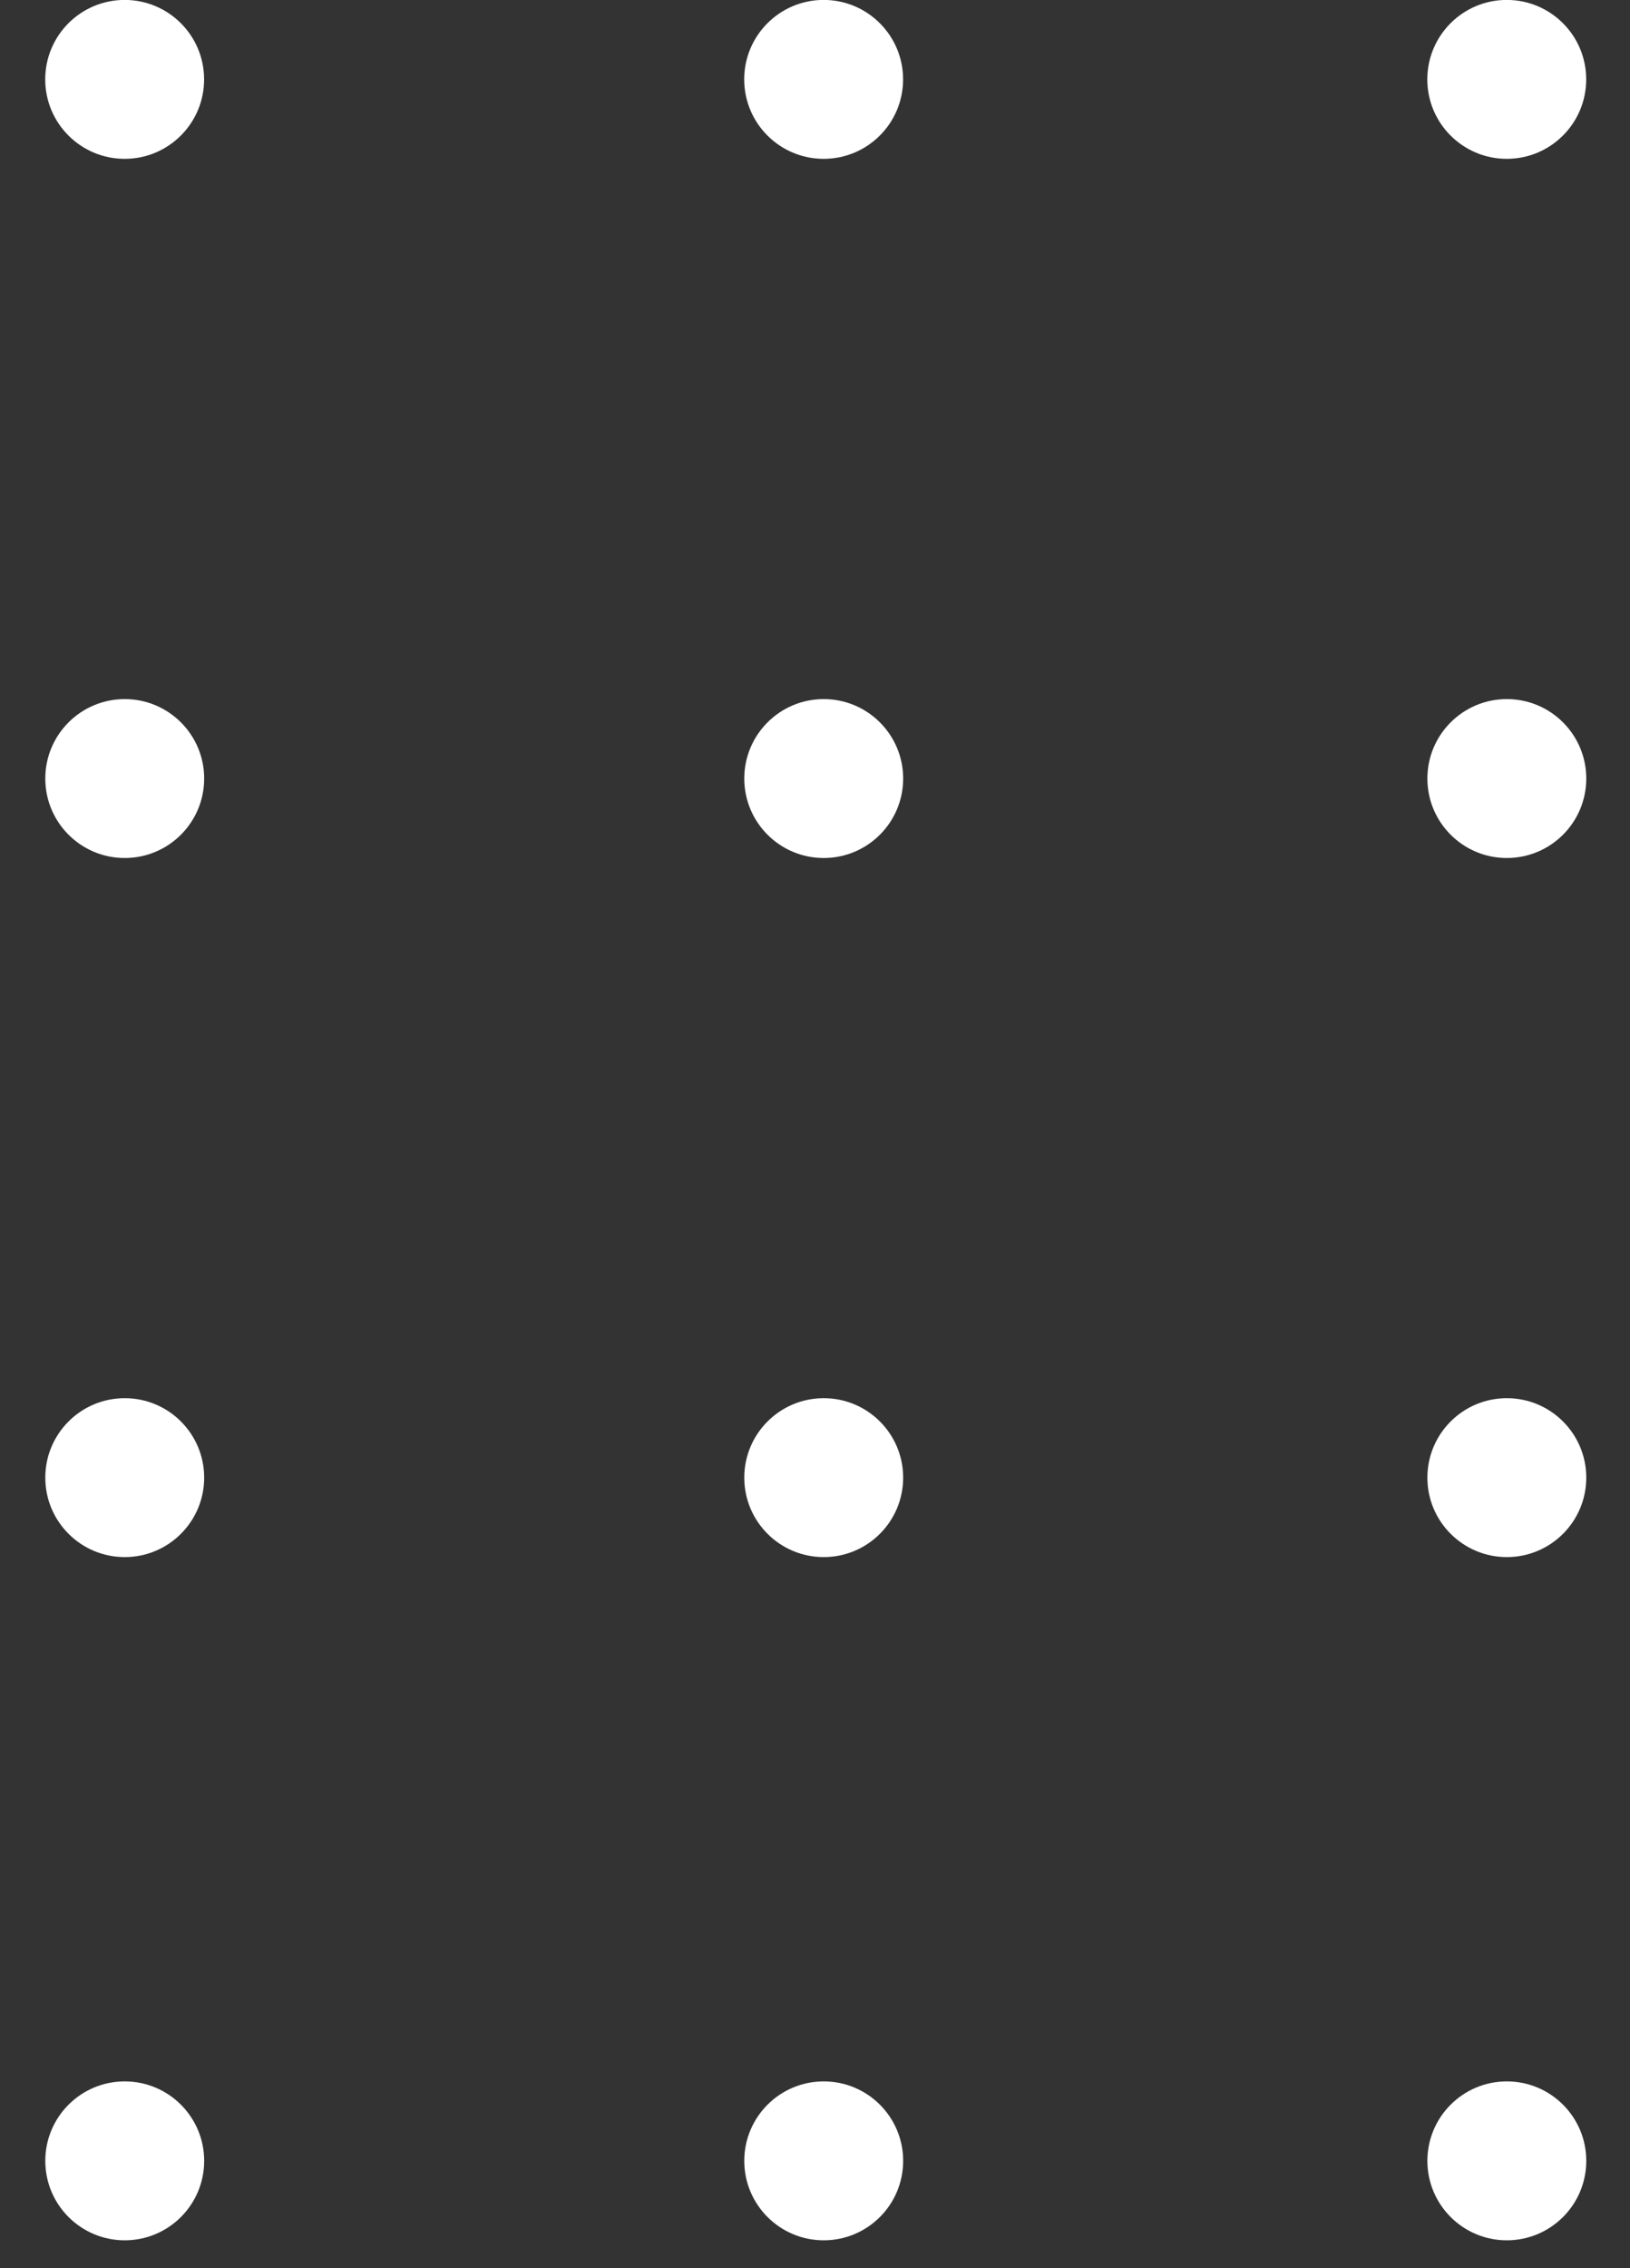 <svg fill="none" xmlns="http://www.w3.org/2000/svg" viewBox="0 0 23 32"><rect x="0" y="0" width="23" height="32" fill="#333333" stroke="none"/><circle cx="21.262" cy="1.121" r="1.121" transform="rotate(90 21.262 1.12)" fill="#fff"/><circle cx="21.262" cy="30.486" r="1.121" transform="rotate(90 21.262 30.486)" fill="#fff"/><circle cx="1.76" cy="1.121" r="1.121" transform="rotate(90 1.76 1.12)" fill="#fff"/><circle cx="1.76" cy="30.486" r="1.121" transform="rotate(90 1.76 30.486)" fill="#fff"/><circle cx="11.623" cy="1.121" r="1.121" transform="rotate(90 11.623 1.12)" fill="#fff"/><circle cx="11.623" cy="30.486" r="1.121" transform="rotate(90 11.623 30.486)" fill="#fff"/><circle cx="21.262" cy="10.984" r="1.121" transform="rotate(90 21.262 10.984)" fill="#fff"/><circle cx="1.76" cy="10.984" r="1.121" transform="rotate(90 1.76 10.984)" fill="#fff"/><circle cx="11.623" cy="10.984" r="1.121" transform="rotate(90 11.623 10.984)" fill="#fff"/><circle cx="21.262" cy="20.847" r="1.121" transform="rotate(90 21.262 20.847)" fill="#fff"/><circle cx="1.76" cy="20.847" r="1.121" transform="rotate(90 1.76 20.847)" fill="#fff"/><circle cx="11.623" cy="20.847" r="1.121" transform="rotate(90 11.623 20.847)" fill="#fff"/></svg>